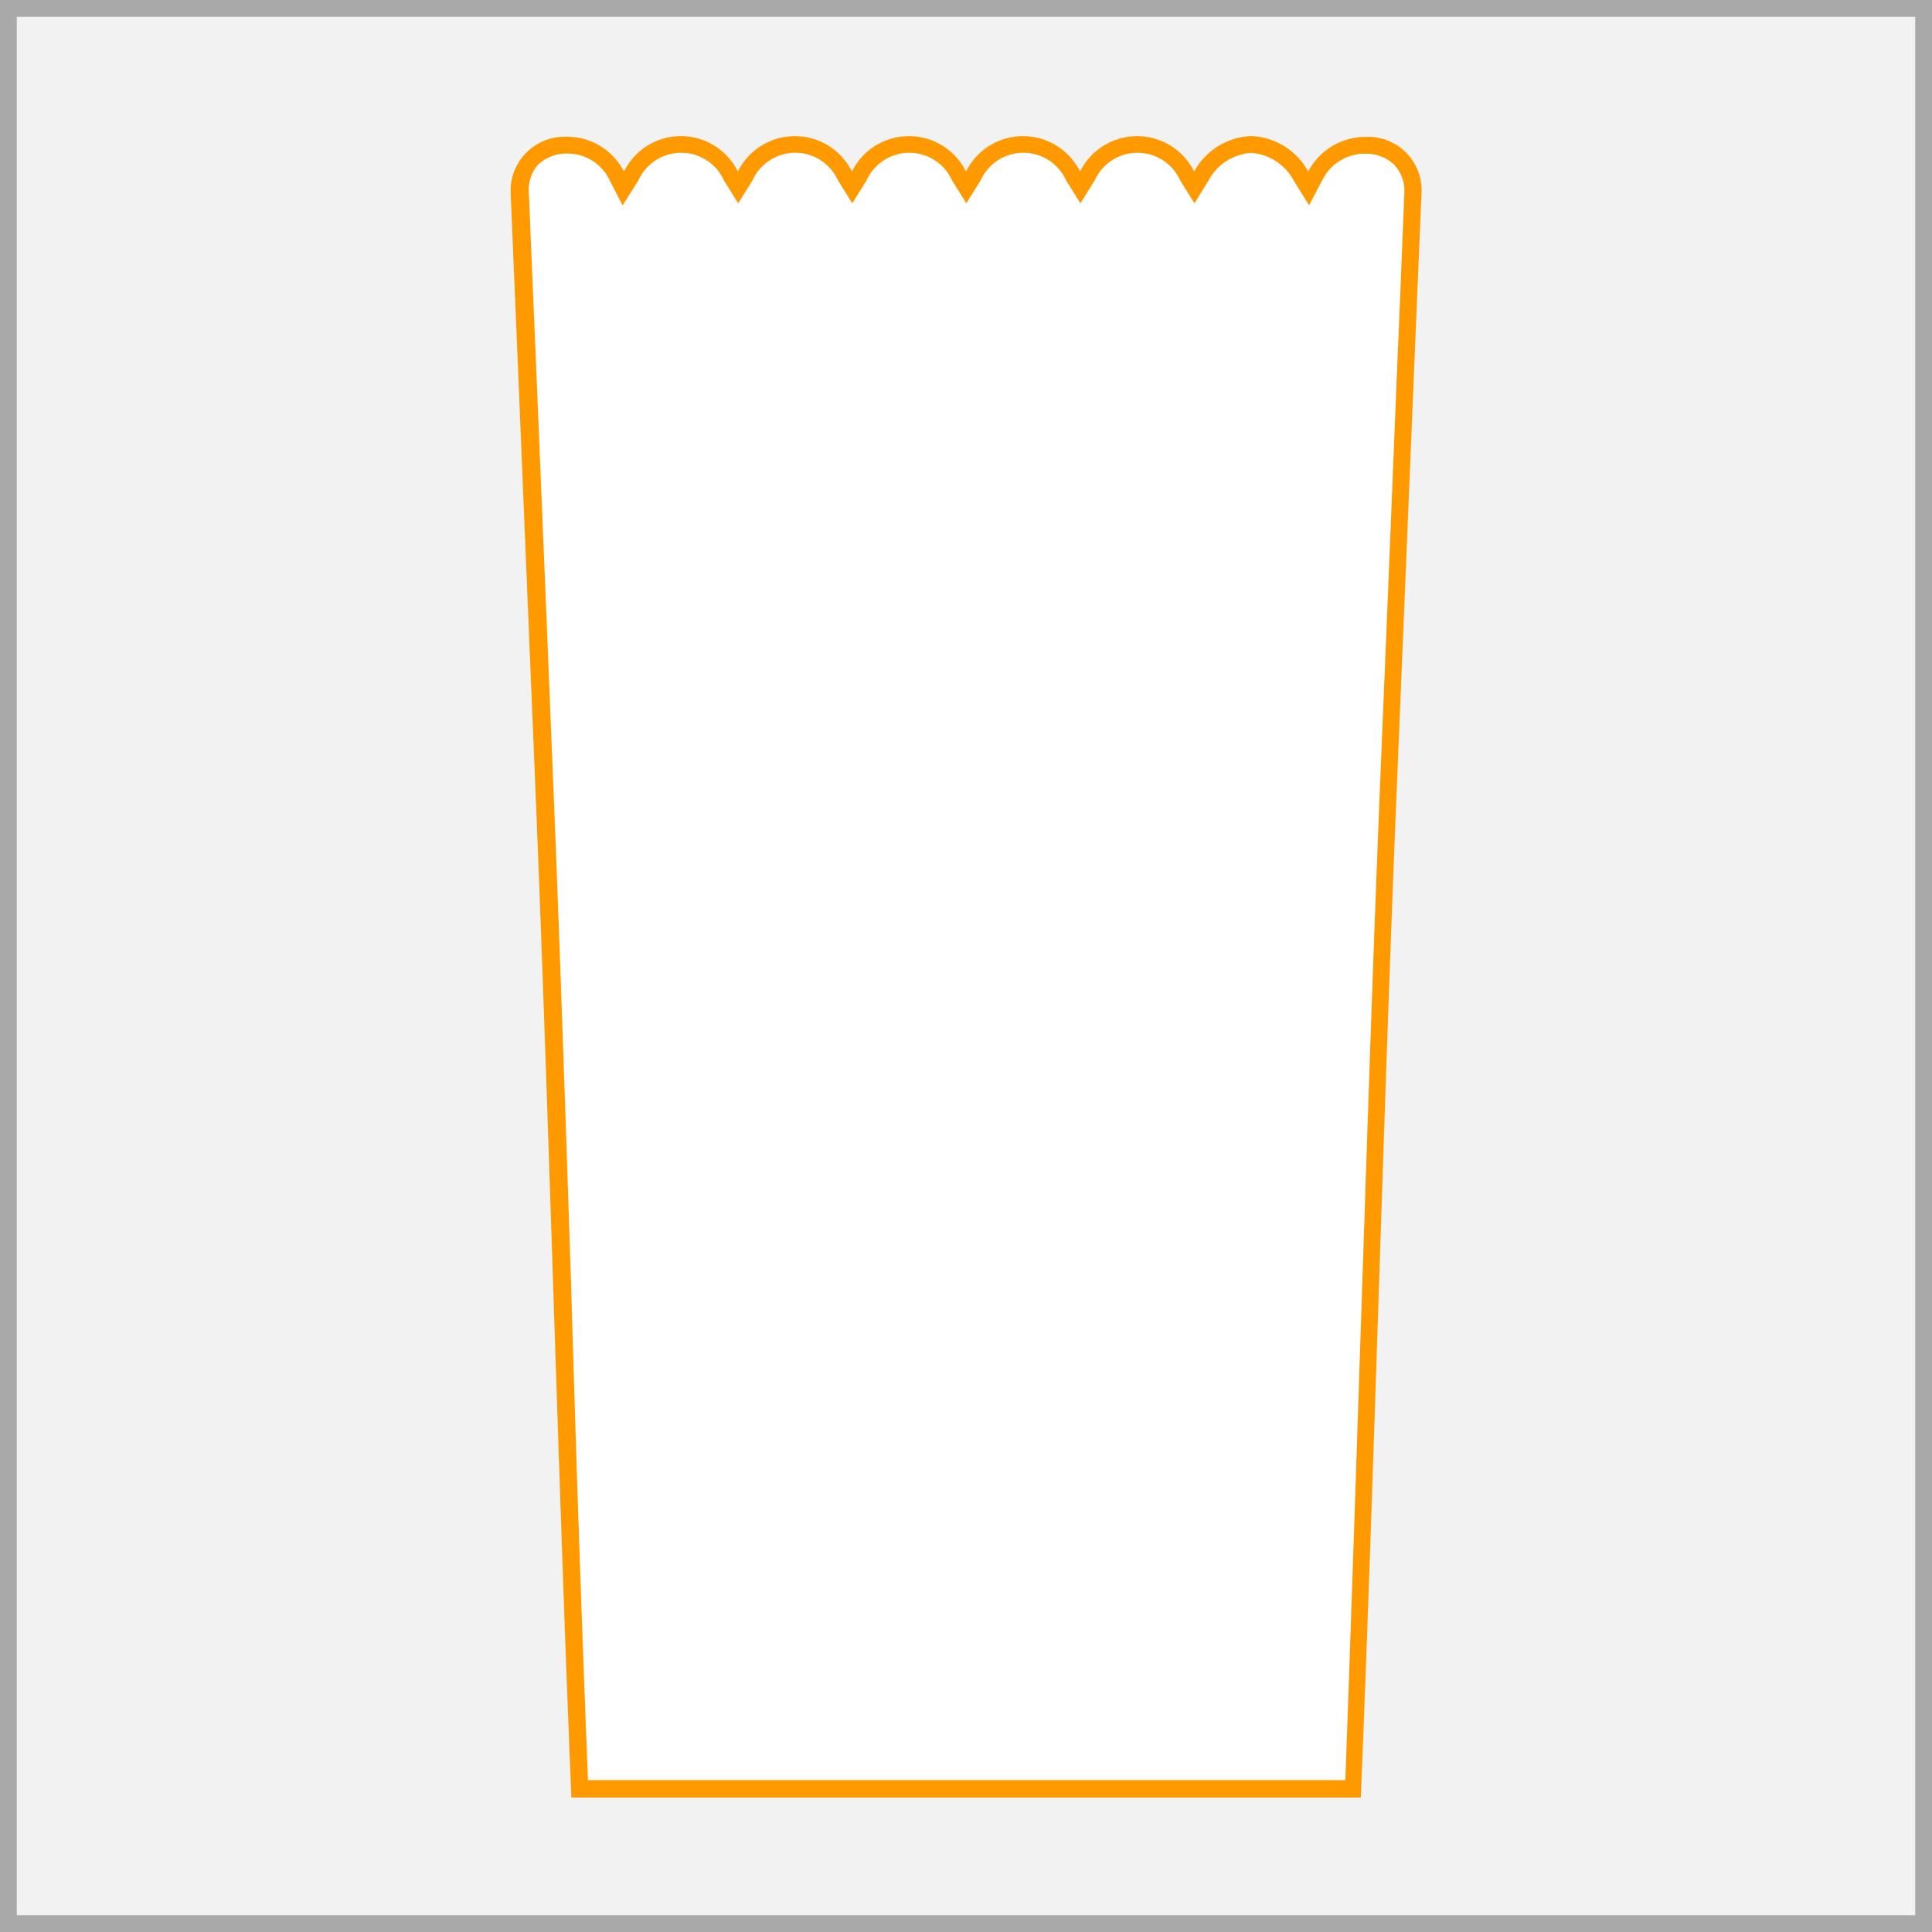 <svg xmlns="http://www.w3.org/2000/svg" width="115" height="115" viewBox="0 0 115 115"><rect x="0" y="0" width="115" height="115" fill="#333333" stroke="none"/><rect x="0.5" y="0.5" width="114" height="114" fill="#f2f2f2"/><path d="M114,1V114H1V1H114m1-1H0V115H115V0Z" fill="#a9a9a9"/><path d="M34.48,106.5c-.4-9.83-.74-20-1.06-29.78-.33-10-.67-20.29-1.08-30.27L30.9,11.55a2.78,2.78,0,0,1,.74-2.07,3,3,0,0,1,2.11-.84,3.27,3.27,0,0,1,2.94,1.8l.41.78.46-.74a3.29,3.29,0,0,1,5.94,0l.42.68.43-.68a3.29,3.29,0,0,1,5.94,0l.42.68.43-.68a3.29,3.29,0,0,1,5.94,0l.42.68.42-.68a3.29,3.29,0,0,1,5.94,0l.43.68.42-.68a3.29,3.29,0,0,1,5.94,0l.43.68.42-.68a3.29,3.29,0,0,1,5.94,0l.46.74.41-.77a3.3,3.3,0,0,1,3-1.8,2.92,2.92,0,0,1,2.09.82,2.82,2.82,0,0,1,.73,2.08l-1.44,34.9c-.41,10-.75,20.29-1.08,30.27-.32,9.81-.66,20-1.06,29.78Z" fill="#fff"/><path d="M74.47,9.1A3.11,3.11,0,0,1,77,10.74l.92,1.48.81-1.54a2.81,2.81,0,0,1,2.53-1.53A2.41,2.41,0,0,1,83,9.82a2.28,2.28,0,0,1,.59,1.71L83.37,17l-.22,5.22-.52,12.82-.47,11.35c-.41,10-.75,20.3-1.08,30.27-.32,9.66-.65,19.63-1,29.3H35c-.39-9.67-.72-19.64-1-29.3-.33-10-.67-20.29-1.08-30.27l-.45-11.09-.54-13.08-.24-5.66-.21-5.06A2.28,2.28,0,0,1,32,9.83a2.45,2.45,0,0,1,1.76-.69,2.77,2.77,0,0,1,2.5,1.53l.8,1.56L38,10.74a2.79,2.79,0,0,1,5.09,0l.85,1.36.85-1.36a2.79,2.79,0,0,1,5.09,0l.85,1.36.85-1.36a2.79,2.79,0,0,1,5.09,0l.85,1.36.85-1.36a2.79,2.79,0,0,1,5.09,0l.85,1.36.85-1.36a2.79,2.79,0,0,1,5.09,0l.85,1.36.84-1.36A3.11,3.11,0,0,1,74.47,9.1m0-1a4.05,4.05,0,0,0-3.39,2.11,3.79,3.79,0,0,0-6.79,0,3.79,3.79,0,0,0-6.79,0,3.79,3.79,0,0,0-6.79,0,3.79,3.79,0,0,0-6.79,0,3.78,3.78,0,0,0-6.78,0,3.8,3.8,0,0,0-3.39-2.07,3.22,3.22,0,0,0-3.35,3.43c.11,2.58.34,8.13.45,10.73l1,24.17c.83,20,1.34,40.58,2.16,60.53H81c.82-20,1.33-40.58,2.16-60.53l1-24.17c.11-2.62.34-8.15.45-10.73a3.18,3.18,0,0,0-3.32-3.42,3.85,3.85,0,0,0-3.42,2.06A4.05,4.05,0,0,0,74.47,8.1Z" fill="#f90"/></svg>